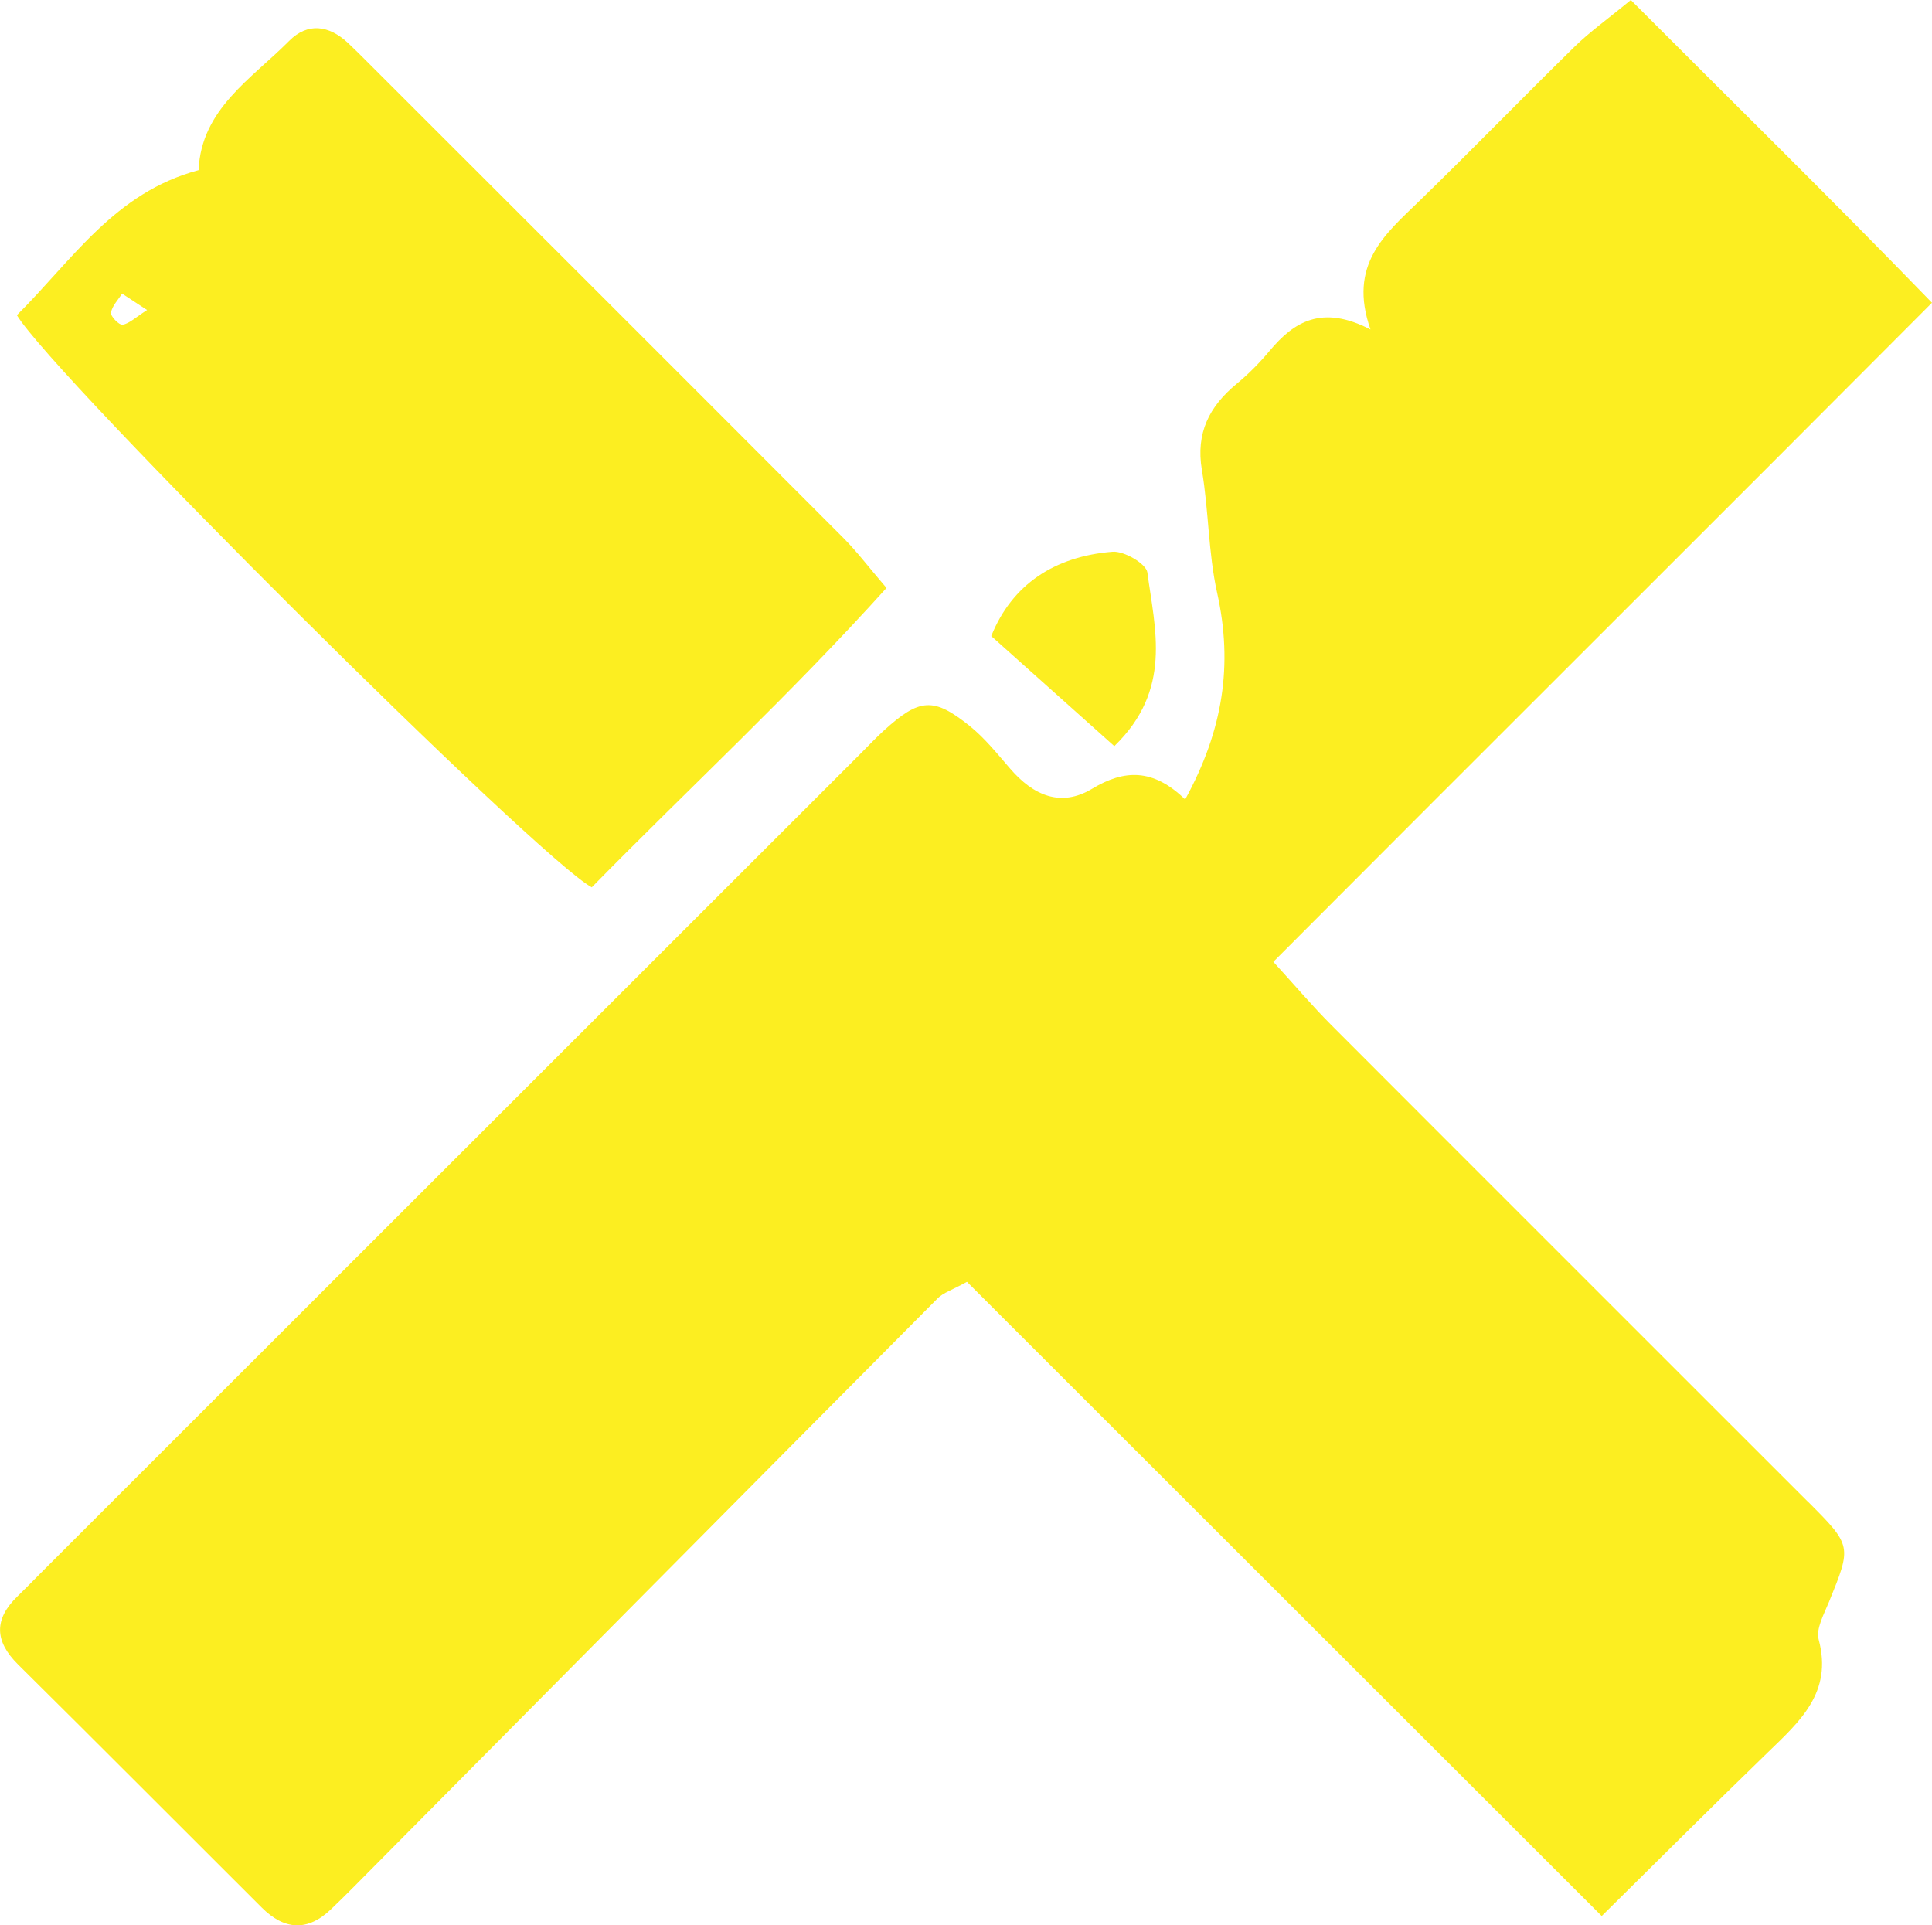 <svg width="291" height="290" viewBox="0 0 291 290" fill="none" xmlns="http://www.w3.org/2000/svg">
<g clip-path="url(#clip0_124_50)">
<path d="M272.349 226.221C278.974 232.851 278.911 232.867 275.468 241.327C274.726 243.15 273.494 245.345 273.936 246.978C276.068 254.934 271.07 259.306 266.238 263.987C258.168 271.808 250.216 279.756 241.254 288.603C208.879 256.26 177.263 224.658 145.646 193.073C143.419 194.304 142.069 194.707 141.209 195.583C111.929 225.045 82.689 254.555 53.442 284.057C52.273 285.241 51.089 286.401 49.889 287.553C46.327 290.987 42.814 290.718 39.418 287.324C27.179 275.123 14.987 262.866 2.709 250.704C-0.837 247.191 -0.924 243.877 2.653 240.428C3.846 239.275 5.006 238.076 6.175 236.9C47.322 195.772 88.47 154.645 129.617 113.517C130.793 112.341 131.93 111.126 133.162 110.005C138.484 105.183 140.593 104.962 146.041 109.334C148.339 111.181 150.234 113.564 152.184 115.814C155.611 119.768 159.749 121.662 164.495 118.805C169.327 115.893 173.662 115.711 178.51 120.415C184.235 109.973 185.735 100.108 183.327 89.303C181.985 83.265 182.064 76.92 181.029 70.795C180.09 65.2 182.151 61.206 186.288 57.796C188.073 56.321 189.731 54.639 191.215 52.864C194.903 48.436 199.112 45.855 206.424 49.628C202.989 39.841 208.635 35.271 213.767 30.291C221.64 22.651 229.267 14.767 237.108 7.087C239.414 4.822 242.083 2.928 245.636 0C260.734 15.146 275.547 29.652 291 45.602C257.489 79.248 224.822 111.733 191.792 144.874C195.124 148.52 197.659 151.519 200.415 154.289C224.364 178.29 248.368 202.244 272.341 226.229L272.349 226.221ZM2.543 47.473C10.944 39.123 17.261 29.005 29.911 25.627C30.306 16.448 37.831 11.918 43.556 6.156C46.335 3.362 49.533 3.788 52.392 6.448C53.363 7.356 54.295 8.287 55.234 9.226C79.168 33.148 103.117 57.062 127.019 81.016C129.072 83.076 130.841 85.428 133.526 88.561C119.052 104.614 103.599 118.892 89.133 133.651C81 129.278 8.062 56.652 2.543 47.473ZM22.157 46.7C20.349 45.516 19.37 44.869 18.383 44.221C17.79 45.176 16.874 46.084 16.716 47.102C16.63 47.647 17.964 49.004 18.462 48.917C19.496 48.728 20.396 47.82 22.149 46.7H22.157ZM167.843 112.388C161.565 106.777 155.761 101.584 149.302 95.806C152.421 88.048 158.833 83.802 167.574 83.108C169.303 82.965 172.636 84.915 172.817 86.225C173.97 94.836 176.599 103.888 167.843 112.381V112.388Z" fill="#FCEE21"/>
</g>
<defs>
<clipPath id="clip0_124_50">
<rect width="291" height="290" fill="white"/>
</clipPath>
</defs>
</svg>
